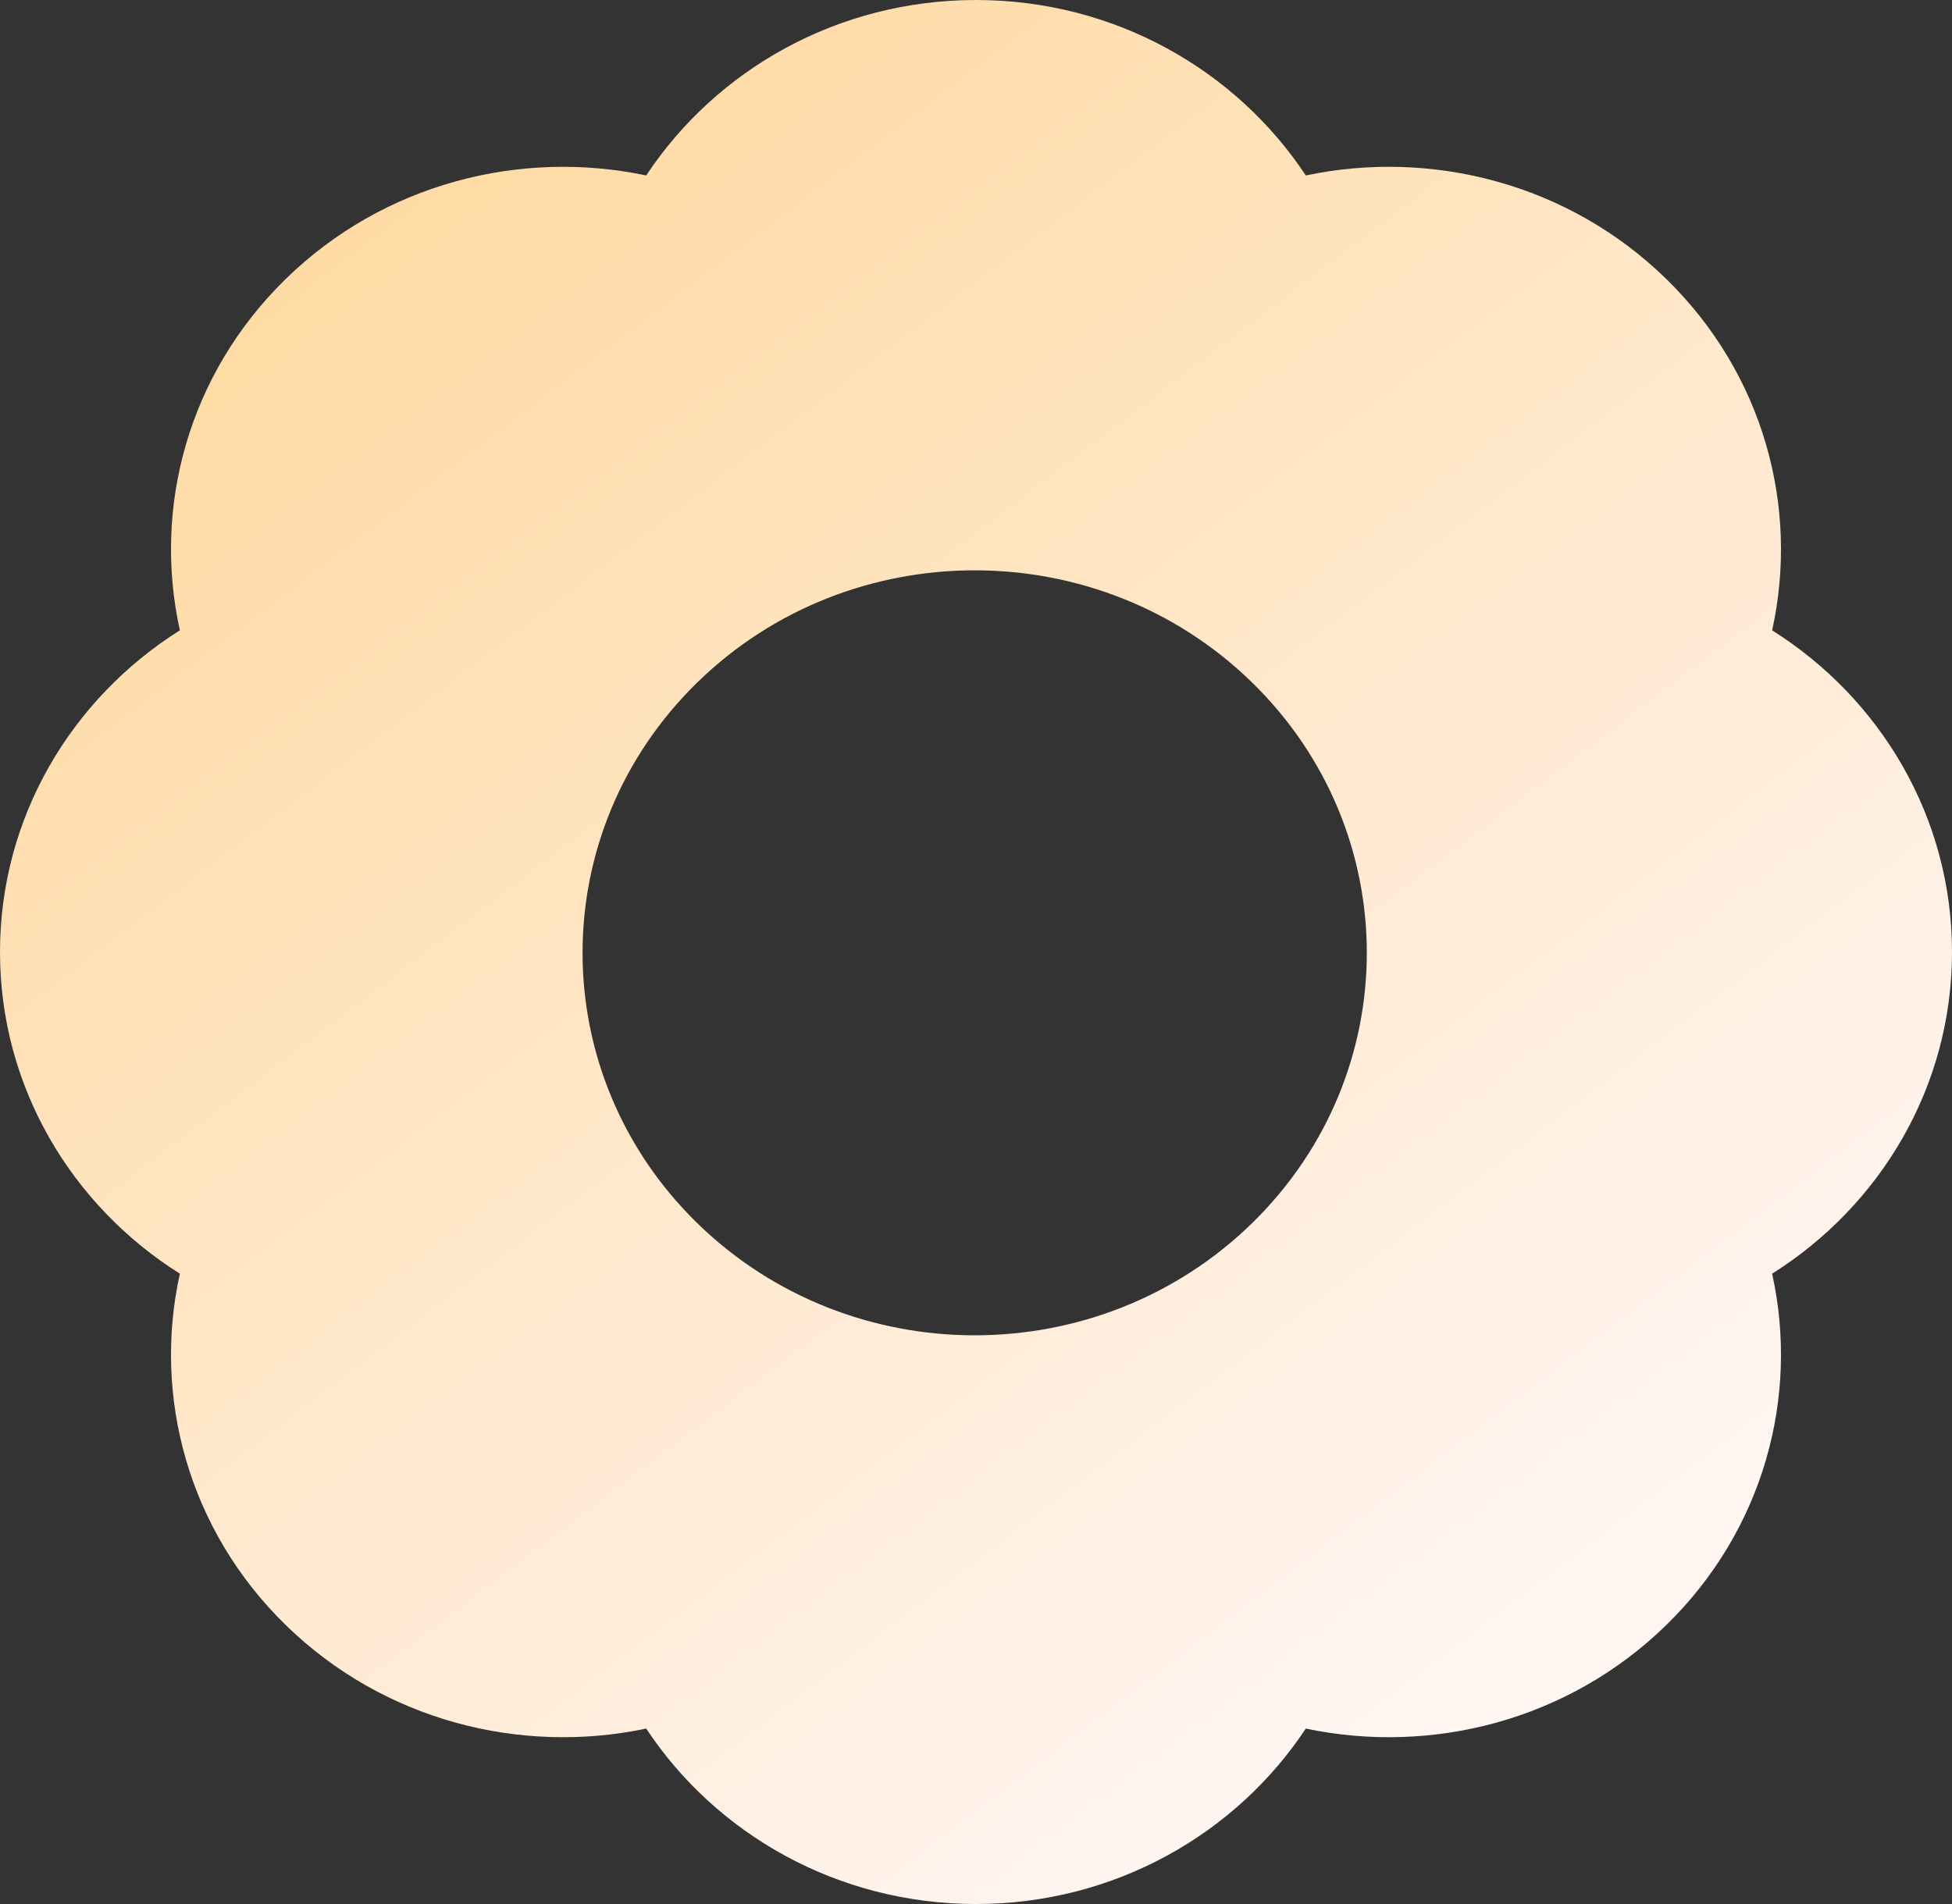 <svg width="41" height="40" viewBox="0 0 41 40" fill="none" xmlns="http://www.w3.org/2000/svg">
<rect x="0" y="0" width="41" height="40" fill="#333333" stroke="none"/>
<path fill-rule="evenodd" clip-rule="evenodd" d="M3.778 13.242C3.207 10.663 3.949 7.863 6.004 5.858C8.059 3.853 10.93 3.129 13.573 3.686C15.04 1.468 17.594 0 20.5 0C23.406 0 25.96 1.468 27.427 3.686C30.07 3.129 32.941 3.853 34.996 5.858C37.05 7.863 37.793 10.663 37.222 13.242C39.495 14.673 41 17.165 41 20C41 22.835 39.495 25.327 37.222 26.758C37.793 29.337 37.05 32.137 34.996 34.142C32.941 36.147 30.07 36.871 27.427 36.314C25.96 38.532 23.406 40 20.5 40C17.594 40 15.04 38.532 13.573 36.314C10.93 36.871 8.059 36.147 6.004 34.142C3.949 32.137 3.207 29.337 3.778 26.758C1.505 25.327 0 22.835 0 20C0 17.165 1.505 14.673 3.778 13.242ZM14.648 25.699C17.865 28.837 23.08 28.837 26.296 25.699C29.513 22.561 29.513 17.473 26.296 14.335C23.08 11.197 17.865 11.197 14.648 14.335C11.432 17.473 11.432 22.561 14.648 25.699Z" fill="url(#paint0_linear_7640_3325)"/>
<defs>
<linearGradient id="paint0_linear_7640_3325" x1="5.638" y1="3.8" x2="29.786" y2="35.479" gradientUnits="userSpaceOnUse">
<stop stop-color="#FFD9A0"/>
<stop offset="1" stop-color="#FFF5F1"/>
</linearGradient>
</defs>
</svg>
